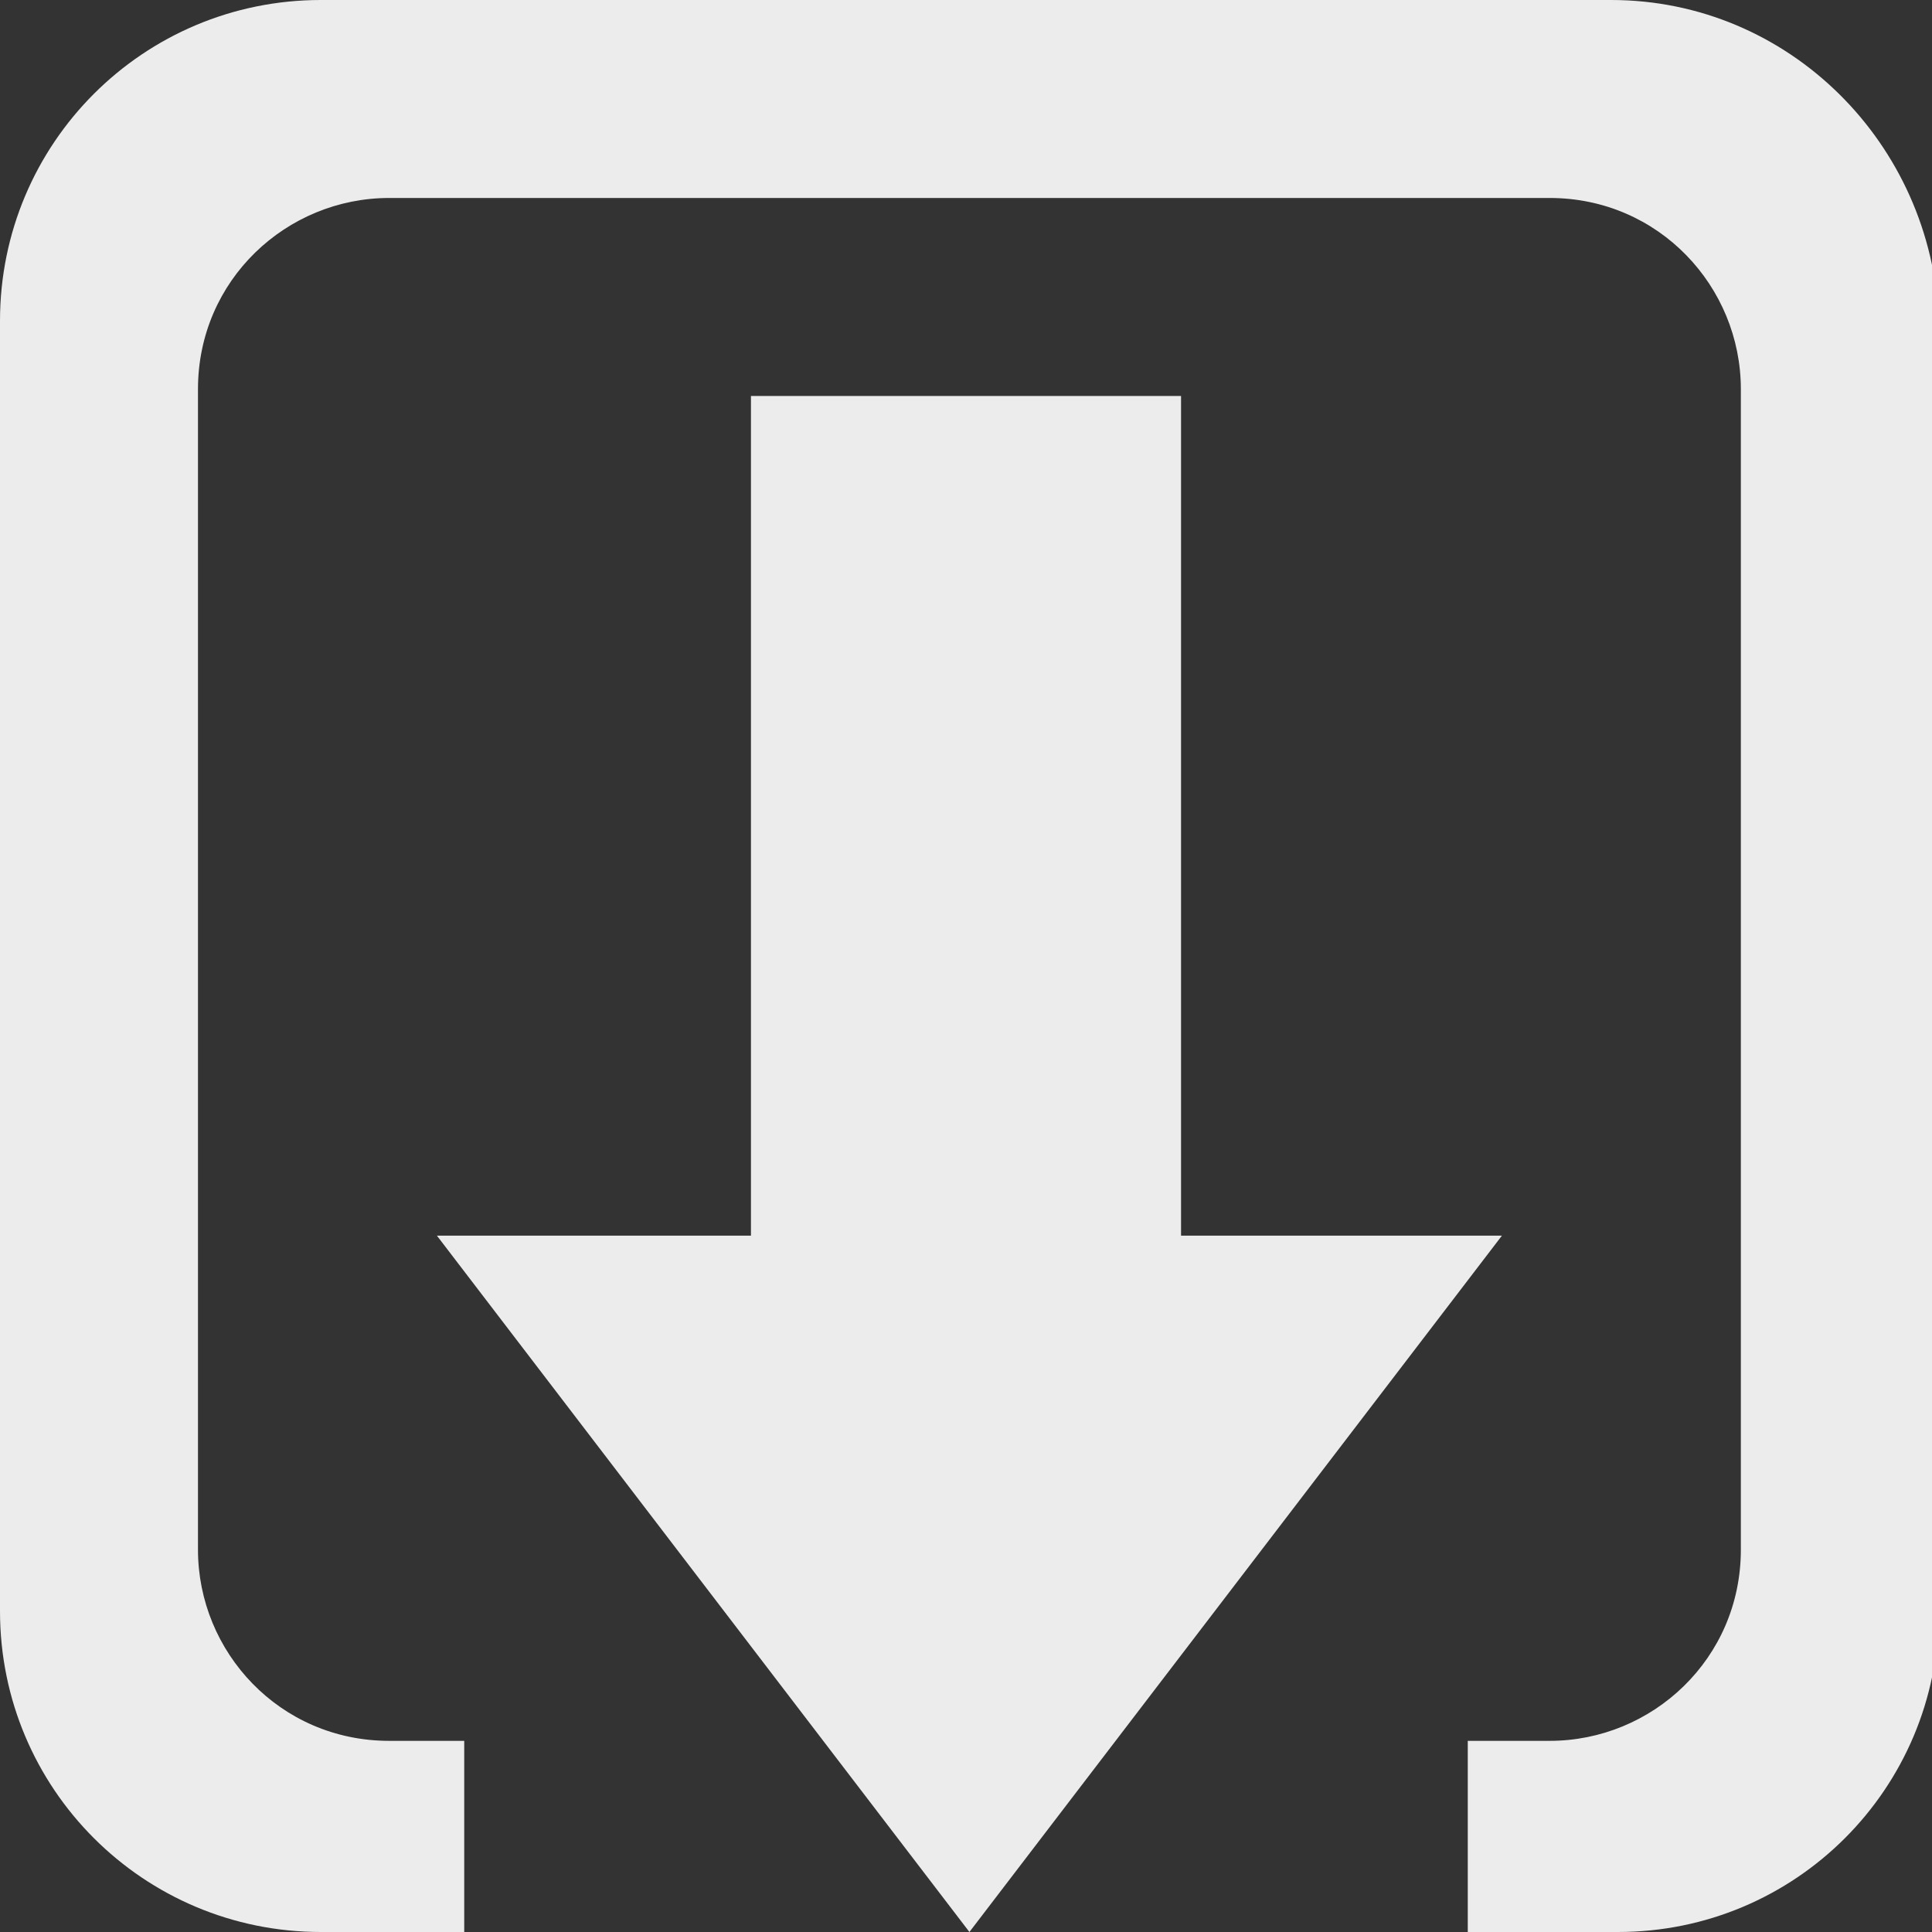 <?xml version="1.0" encoding="utf-8"?>
<!-- Generator: Adobe Illustrator 17.1.0, SVG Export Plug-In . SVG Version: 6.00 Build 0)  -->
<!DOCTYPE svg PUBLIC "-//W3C//DTD SVG 1.1//EN" "http://www.w3.org/Graphics/SVG/1.1/DTD/svg11.dtd">
<svg version="1.1" id="download" xmlns="http://www.w3.org/2000/svg" xmlns:xlink="http://www.w3.org/1999/xlink" x="0px" y="0px"
	 viewBox="0 0 28.3 28.3" enable-background="new 0 0 28.3 28.3" xml:space="preserve">
<rect x="0" y="0" width="28.3" height="28.3" fill="#333333" stroke="none"/>
<g>
	<polygon fill-rule="evenodd" clip-rule="evenodd" fill="#ECECED" points="17.3,18.1 17.3,5.8 11,5.8 11,18.1 6.4,18.1 14.2,28.3 
		22,18.1 	"/>
	<path fill-rule="evenodd" clip-rule="evenodd" fill="#ECECED" d="M23.6,0H4.7C2.1,0,0,2.1,0,4.7v18.9c0,2.6,2.1,4.7,4.7,4.7h2.1
		v-2.8H5.7c-1.6,0-2.8-1.3-2.8-2.8v-17c0-1.6,1.3-2.8,2.8-2.8h17c1.6,0,2.8,1.3,2.8,2.8v17c0,1.6-1.3,2.8-2.8,2.8h-1.2v2.8h2.2
		c2.6,0,4.7-2.1,4.7-4.7V4.7C28.3,2.1,26.2,0,23.6,0z"/>
</g>
</svg>
